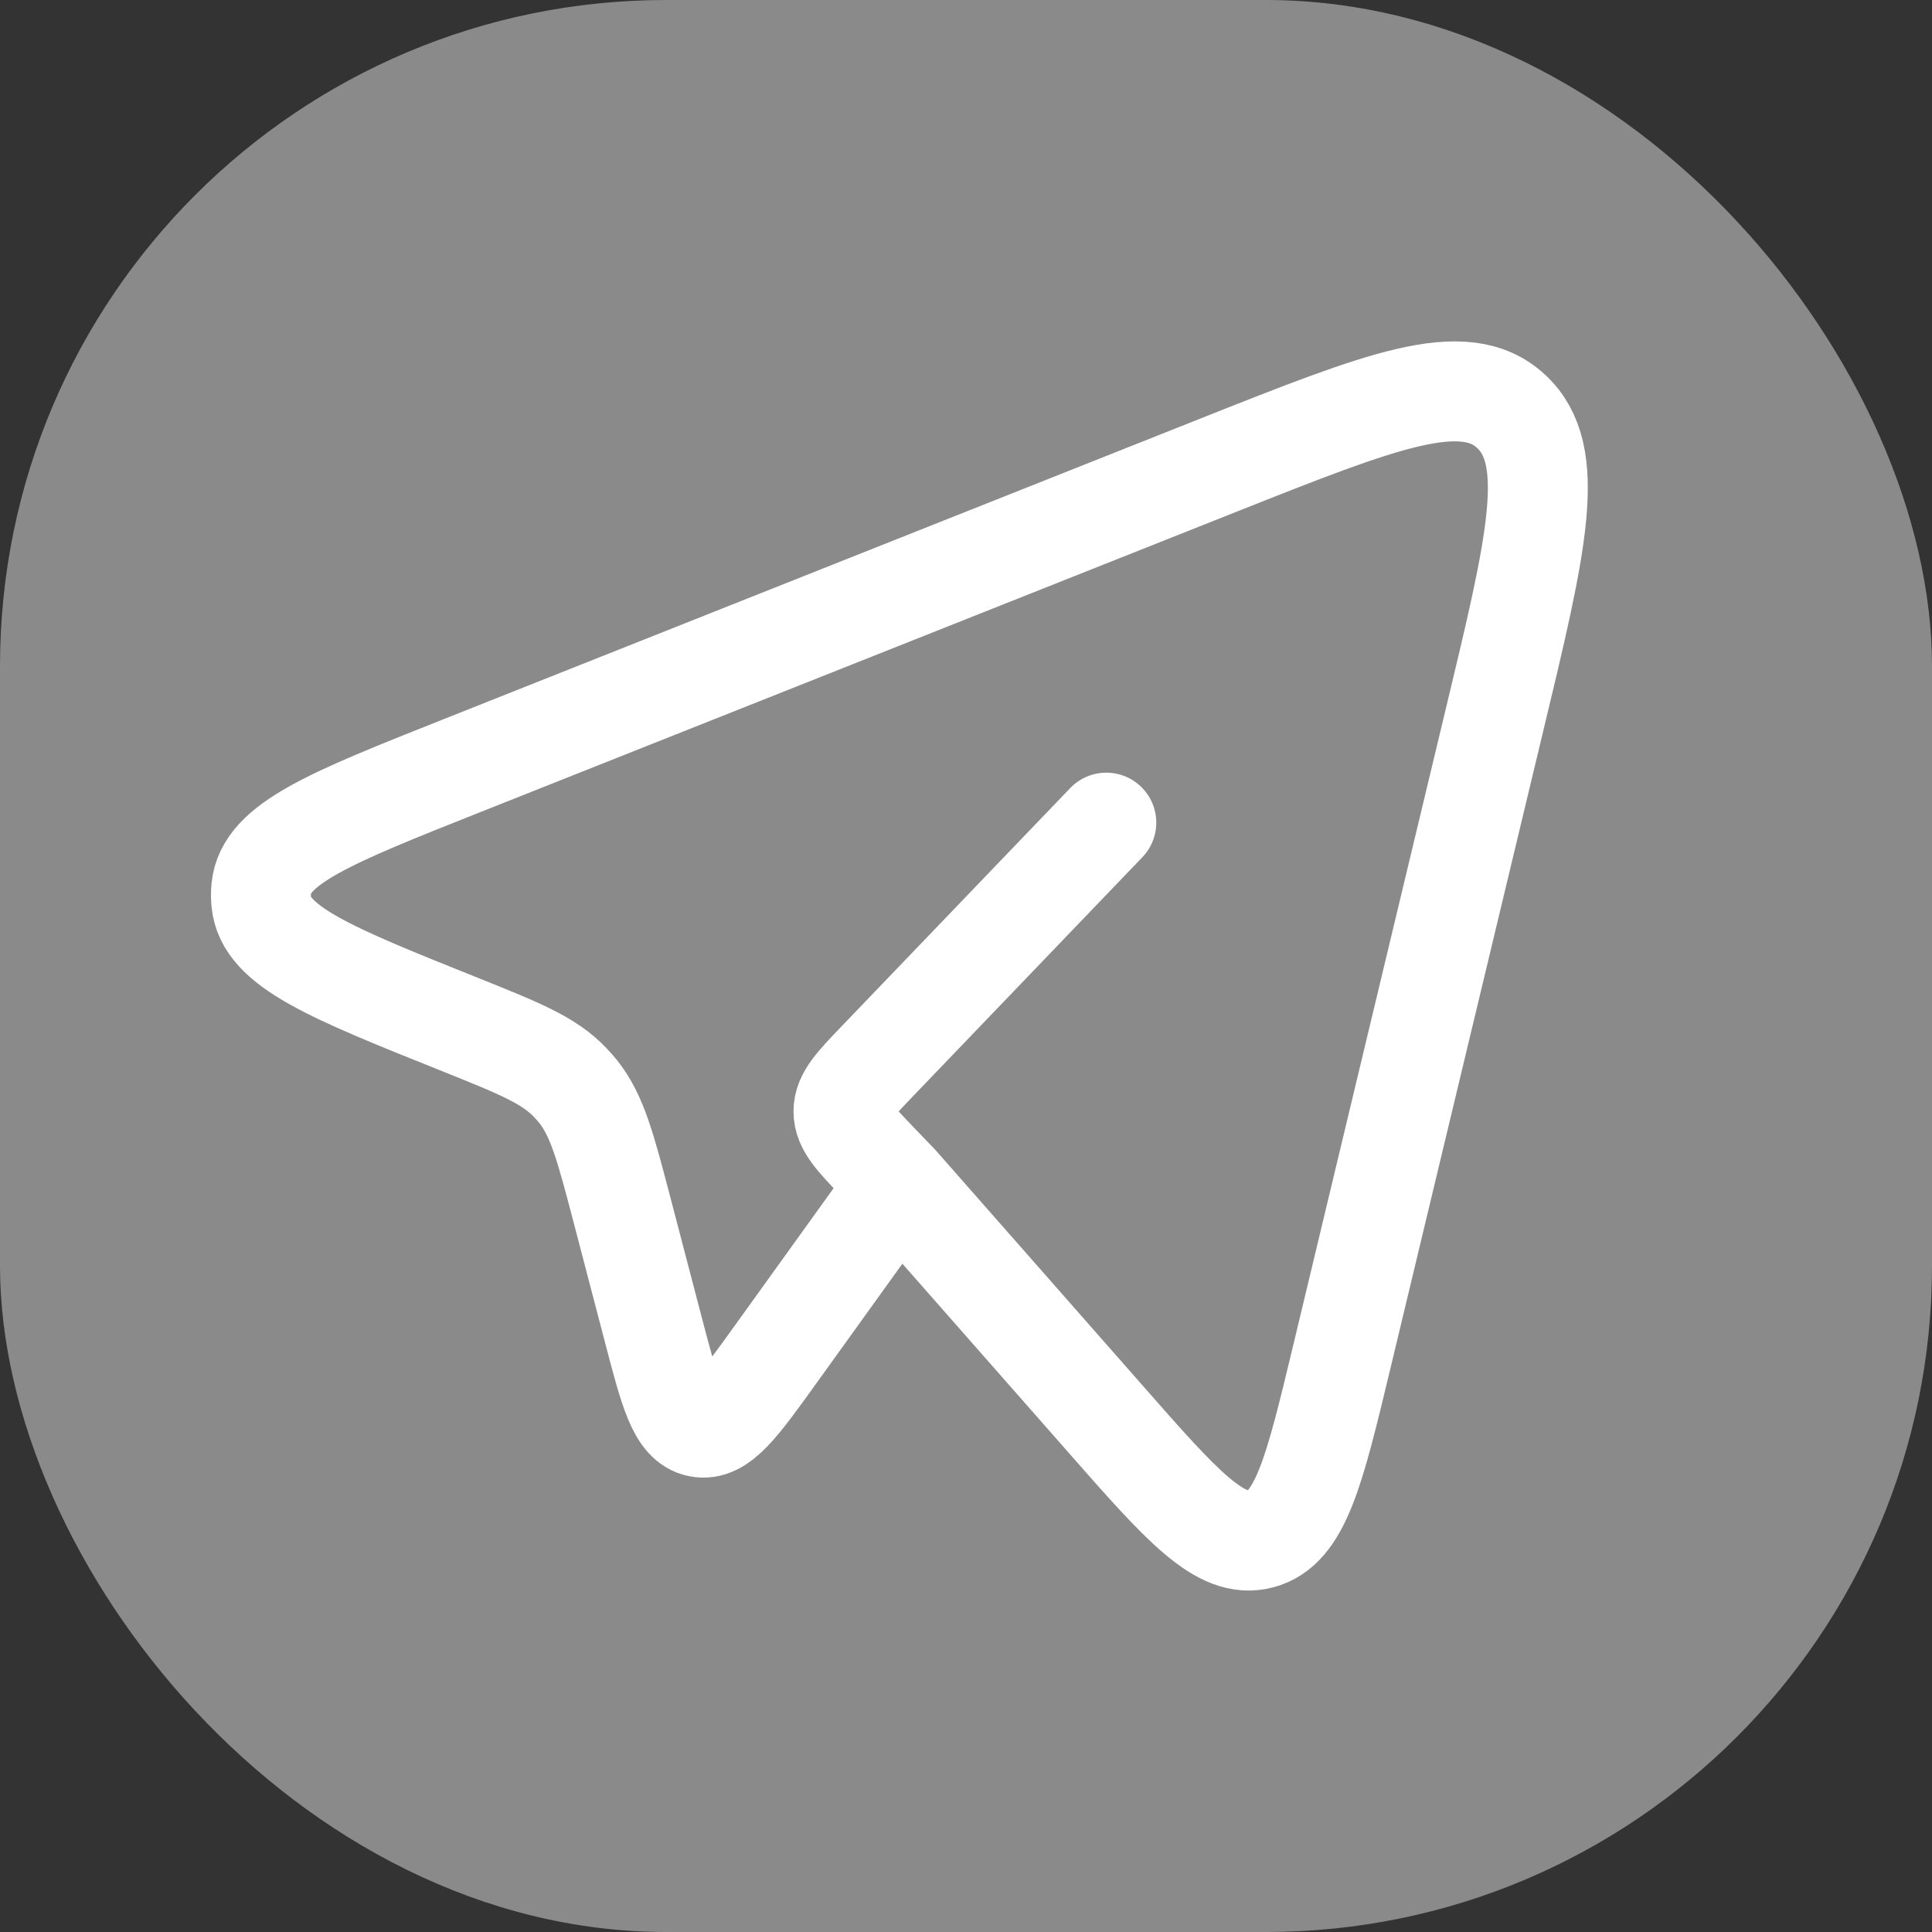 <?xml version="1.0" encoding="UTF-8"?> <svg xmlns="http://www.w3.org/2000/svg" width="29" height="29" viewBox="0 0 29 29" fill="none"><rect x="0" y="0" width="29" height="29" fill="#333333" stroke="none"/><rect width="29" height="29" rx="10" fill="#8A8A8A"></rect><path d="M13.486 17.766L16.593 21.298C17.742 22.607 18.319 23.261 18.921 23.101C19.523 22.942 19.73 22.081 20.143 20.359L22.433 10.807C23.071 8.154 23.389 6.829 22.682 6.174C21.974 5.519 20.749 6.006 18.297 6.979L6.926 11.496C4.965 12.275 3.985 12.664 3.922 13.333C3.915 13.401 3.915 13.47 3.922 13.538C3.983 14.208 4.961 14.6 6.92 15.384C7.806 15.74 8.25 15.918 8.568 16.259C8.604 16.297 8.639 16.337 8.672 16.377C8.965 16.741 9.09 17.221 9.34 18.175L9.808 19.964C10.051 20.894 10.173 21.36 10.492 21.423C10.811 21.486 11.088 21.101 11.643 20.329L13.486 17.766ZM13.486 17.766L13.182 17.45C12.835 17.087 12.661 16.907 12.661 16.683C12.661 16.459 12.834 16.278 13.182 15.916L16.606 12.348" stroke="white" stroke-width="1.5" stroke-linecap="round" stroke-linejoin="round"></path></svg> 
